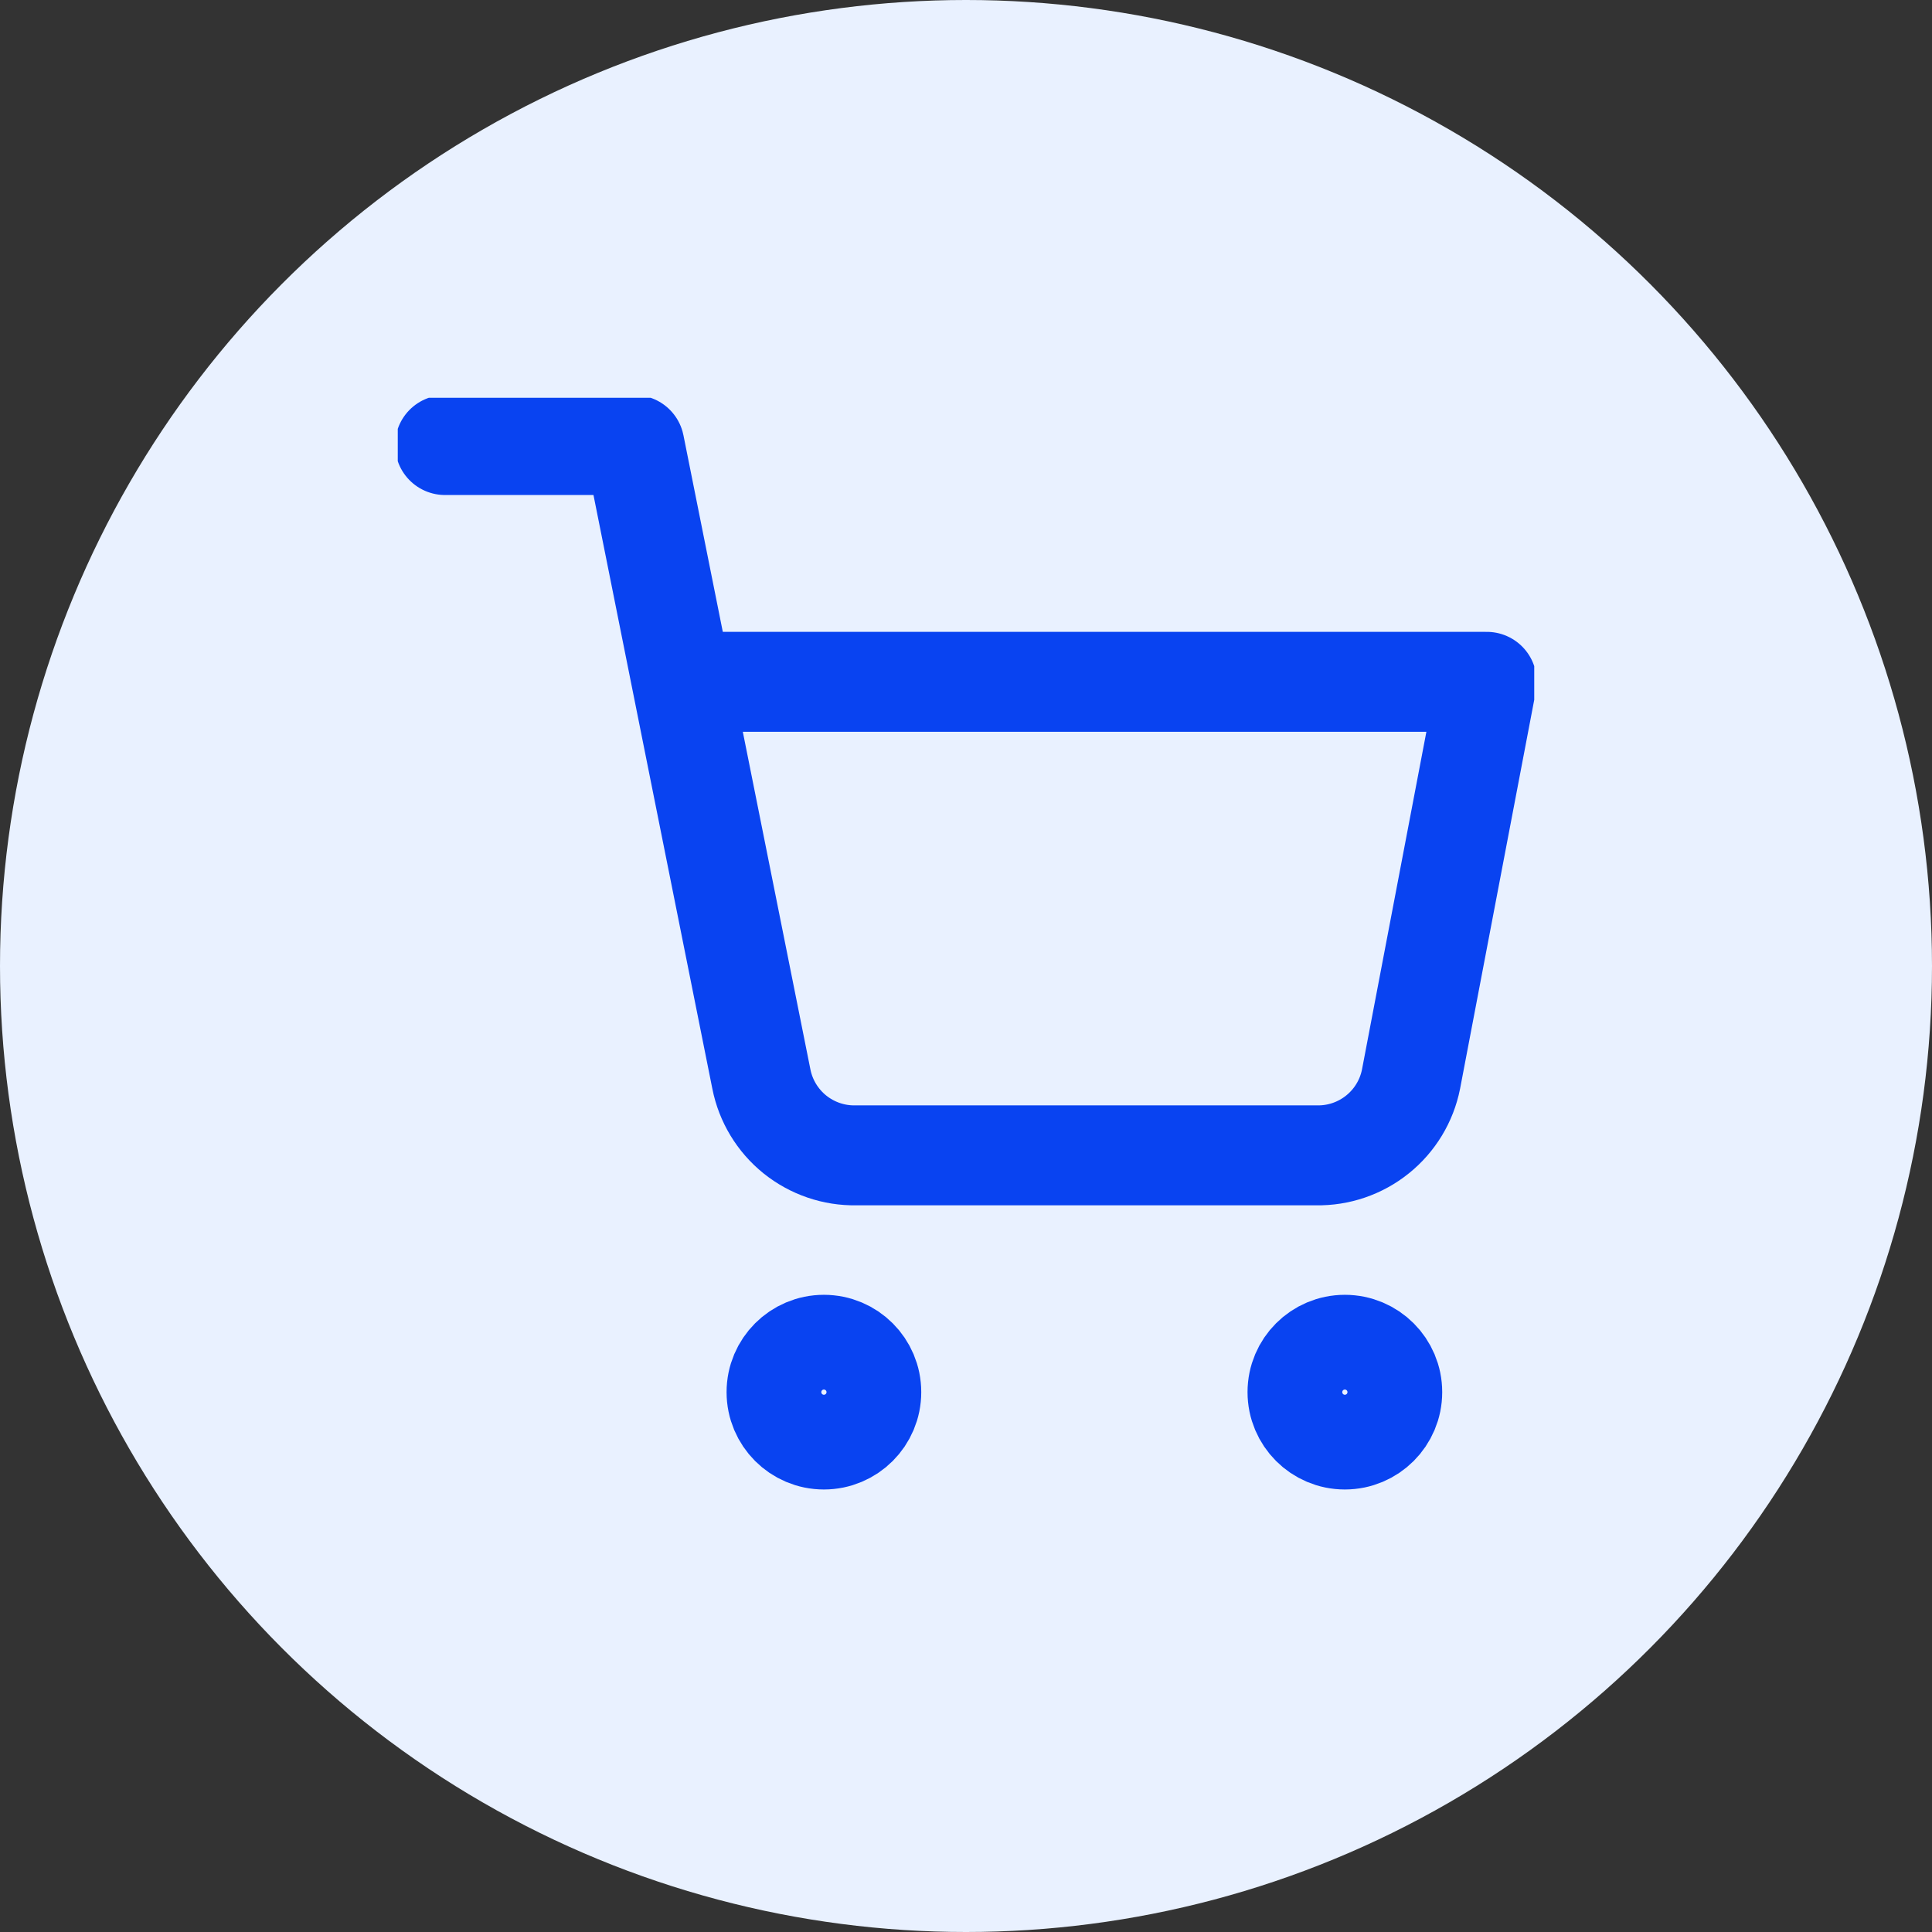 <svg width="34" height="34" viewBox="0 0 34 34" fill="none" xmlns="http://www.w3.org/2000/svg">
<rect x="0" y="0" width="34" height="34" fill="#333333" stroke="none"/>
<circle cx="17" cy="17" r="17" fill="#E9F1FF"/>
<g clip-path="url(#clip0_6560_82088)">
<path d="M14.499 25.333C14.96 25.333 15.333 24.96 15.333 24.499C15.333 24.039 14.96 23.666 14.499 23.666C14.039 23.666 13.666 24.039 13.666 24.499C13.666 24.96 14.039 25.333 14.499 25.333Z" stroke="#0943F1" stroke-width="1.759" stroke-linecap="round" stroke-linejoin="round"/>
<path d="M23.667 25.333C24.128 25.333 24.501 24.96 24.501 24.499C24.501 24.039 24.128 23.666 23.667 23.666C23.207 23.666 22.834 24.039 22.834 24.499C22.834 24.96 23.207 25.333 23.667 25.333Z" stroke="#0943F1" stroke-width="1.759" stroke-linecap="round" stroke-linejoin="round"/>
<path d="M7.832 7.832H11.165L13.399 18.99C13.475 19.374 13.684 19.719 13.988 19.964C14.293 20.209 14.674 20.34 15.065 20.332H23.165C23.556 20.34 23.938 20.209 24.242 19.964C24.547 19.719 24.756 19.374 24.832 18.99L26.165 11.999H11.999" stroke="#0943F1" stroke-width="1.759" stroke-linecap="round" stroke-linejoin="round"/>
</g>
<defs>
<clipPath id="clip0_6560_82088">
<rect width="20" height="20" fill="white" transform="translate(7 7)"/>
</clipPath>
</defs>
</svg>
